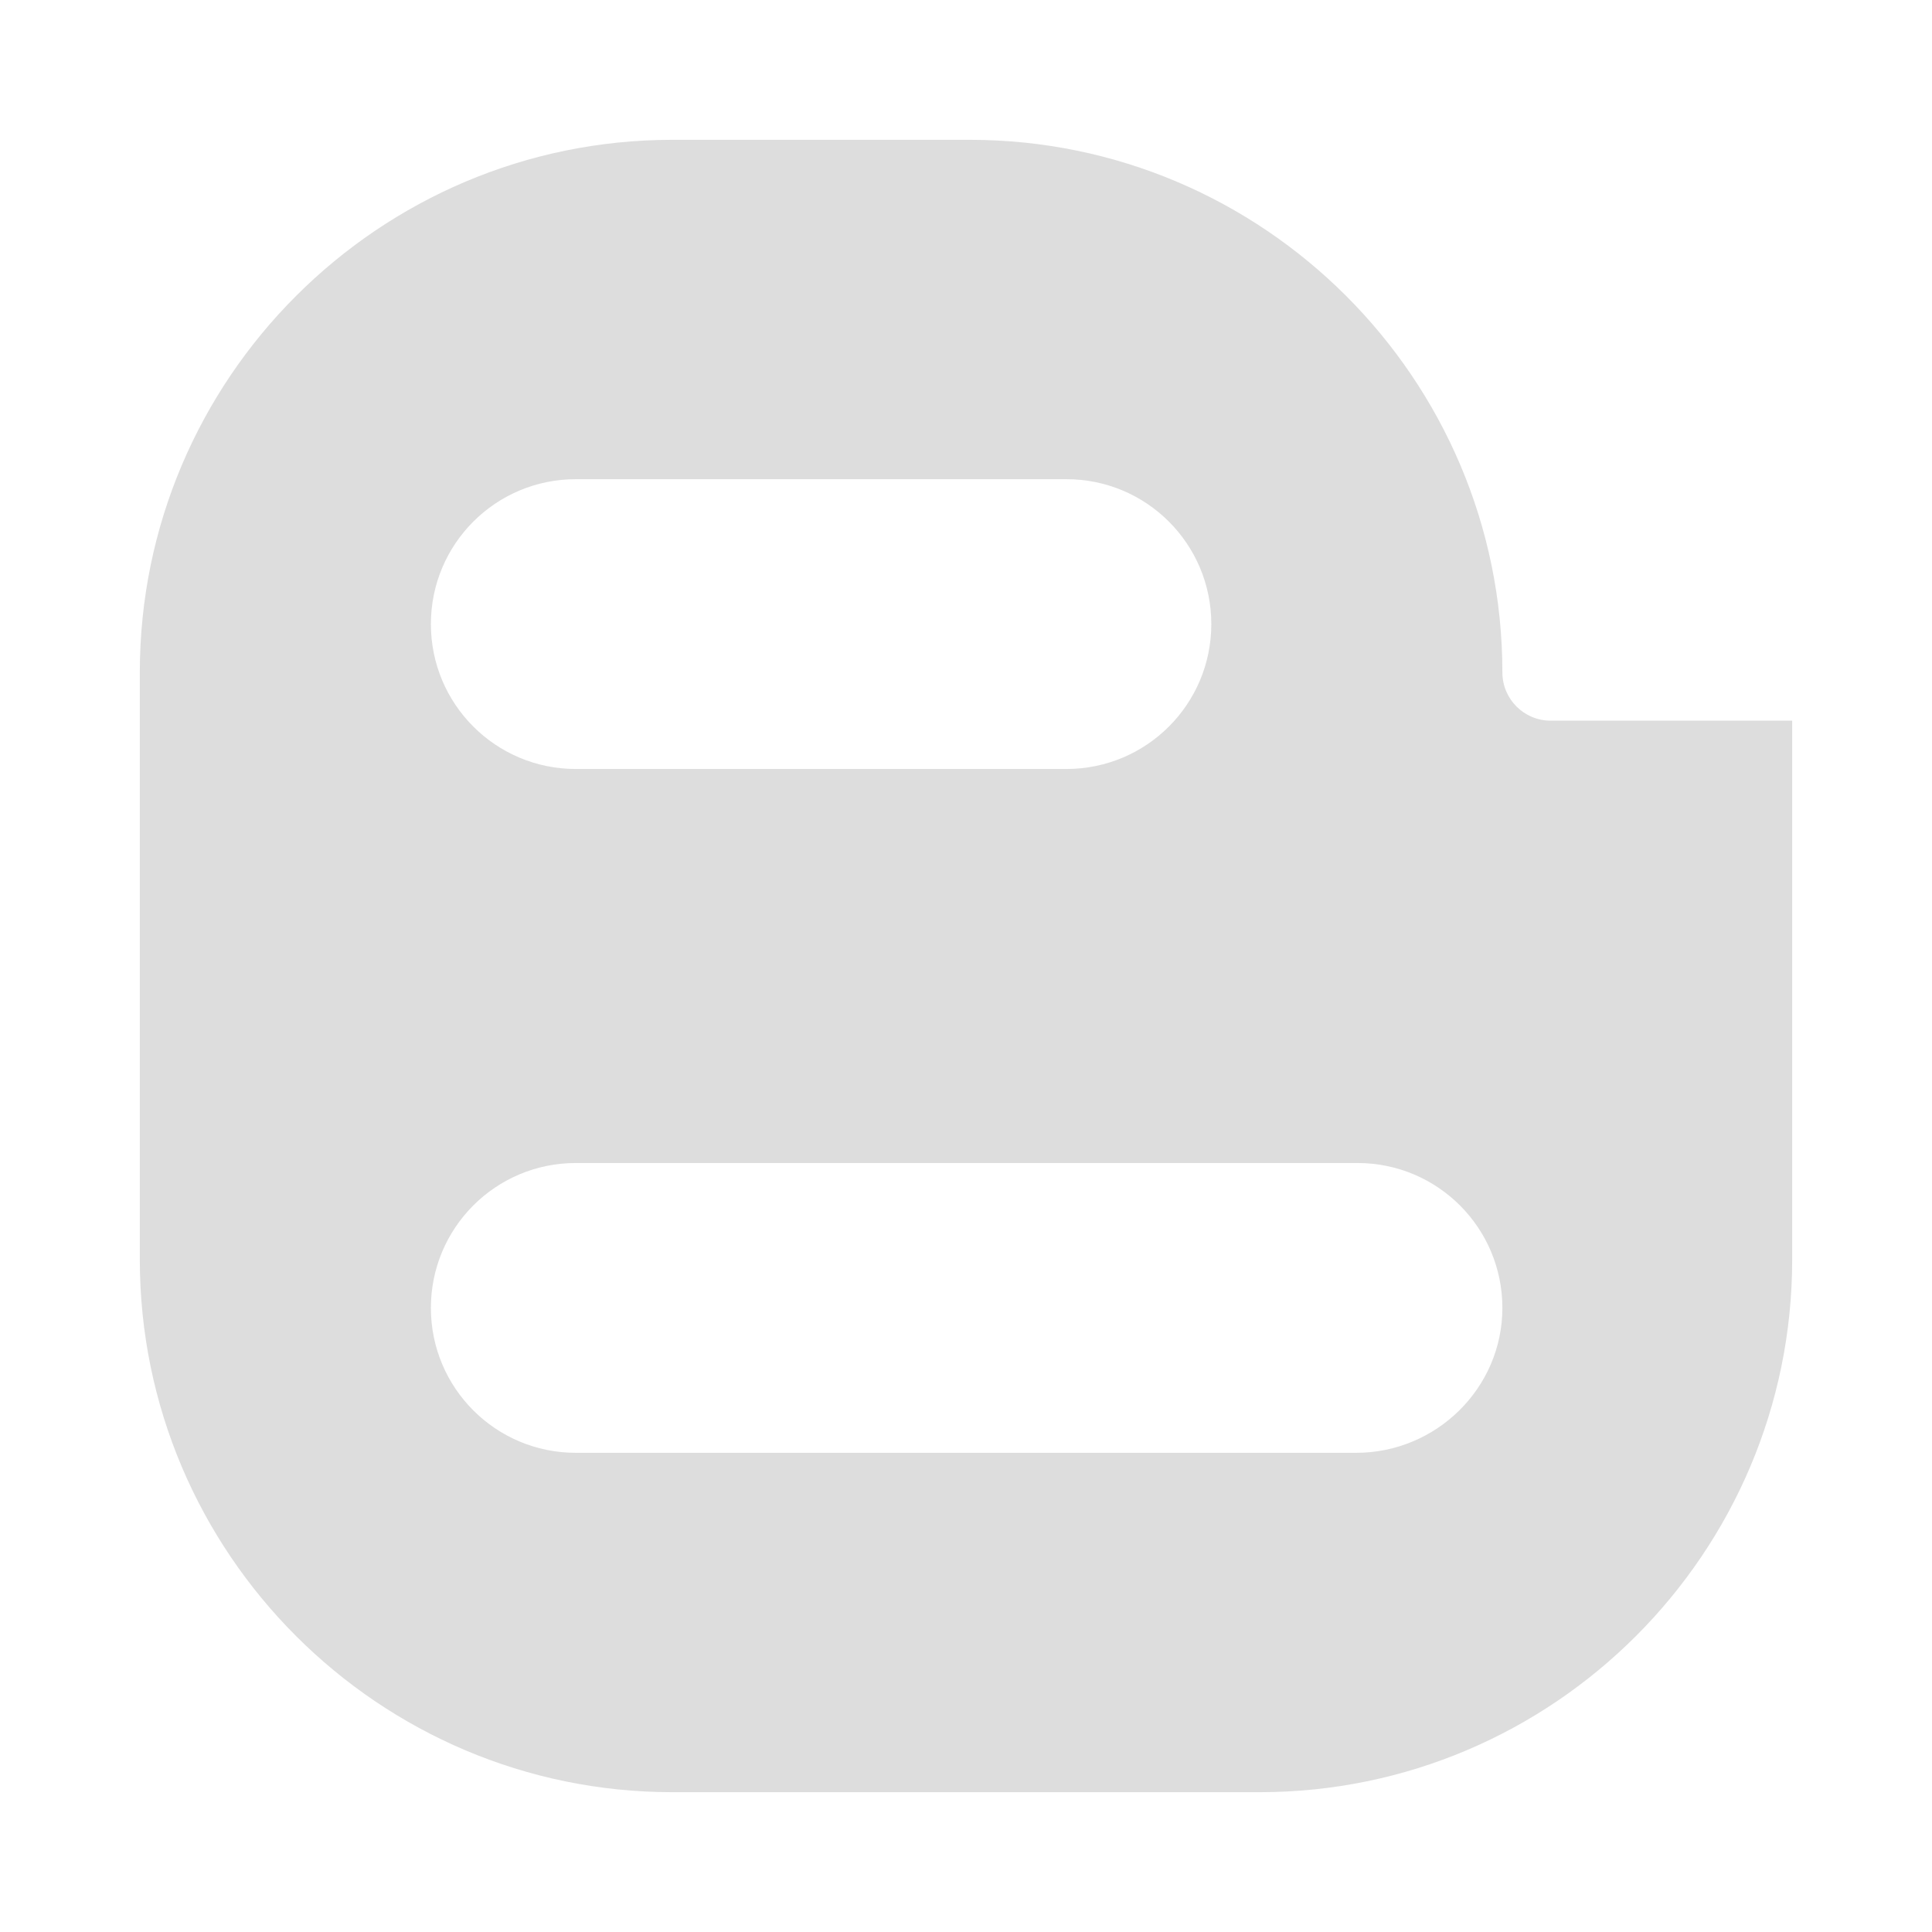 <svg id="Layer_1" enable-background="new 0 0 152 152" height="300" viewBox="0 0 152 152" width="300" xmlns="http://www.w3.org/2000/svg" version="1.1" xmlns:xlink="http://www.w3.org/1999/xlink" xmlns:svgjs="http://svgjs.dev/svgjs"><g width="100%" height="100%" transform="matrix(1,0,0,1,0,0)"><path id="Icon" d="m118.2 52.9c0-23.1-18.8-41.9-41.9-41.9h-23.4c-23.1 0-41.9 18.8-41.9 41.9v46.2c0 23.1 18.8 41.9 41.9 41.9h46.2c23.1 0 41.9-18.8 41.9-41.9v-42.4h-19c-2.1 0-3.8-1.7-3.8-3.8zm-72.9-15.2h38.6c6.3 0 11.4 5.1 11.4 11.4s-5.1 11.4-11.4 11.4h-38.6c-6.3 0-11.4-5.1-11.4-11.4s5.1-11.4 11.4-11.4zm61.4 76.6h-61.4c-6.3 0-11.4-5.1-11.4-11.4s5.1-11.4 11.4-11.4h61.5c6.3 0 11.4 5.1 11.4 11.4s-5.2 11.4-11.5 11.4z" fill="#dddddd" fill-opacity="1" data-original-color="#000000ff" stroke="none" stroke-opacity="1"/></g></svg>